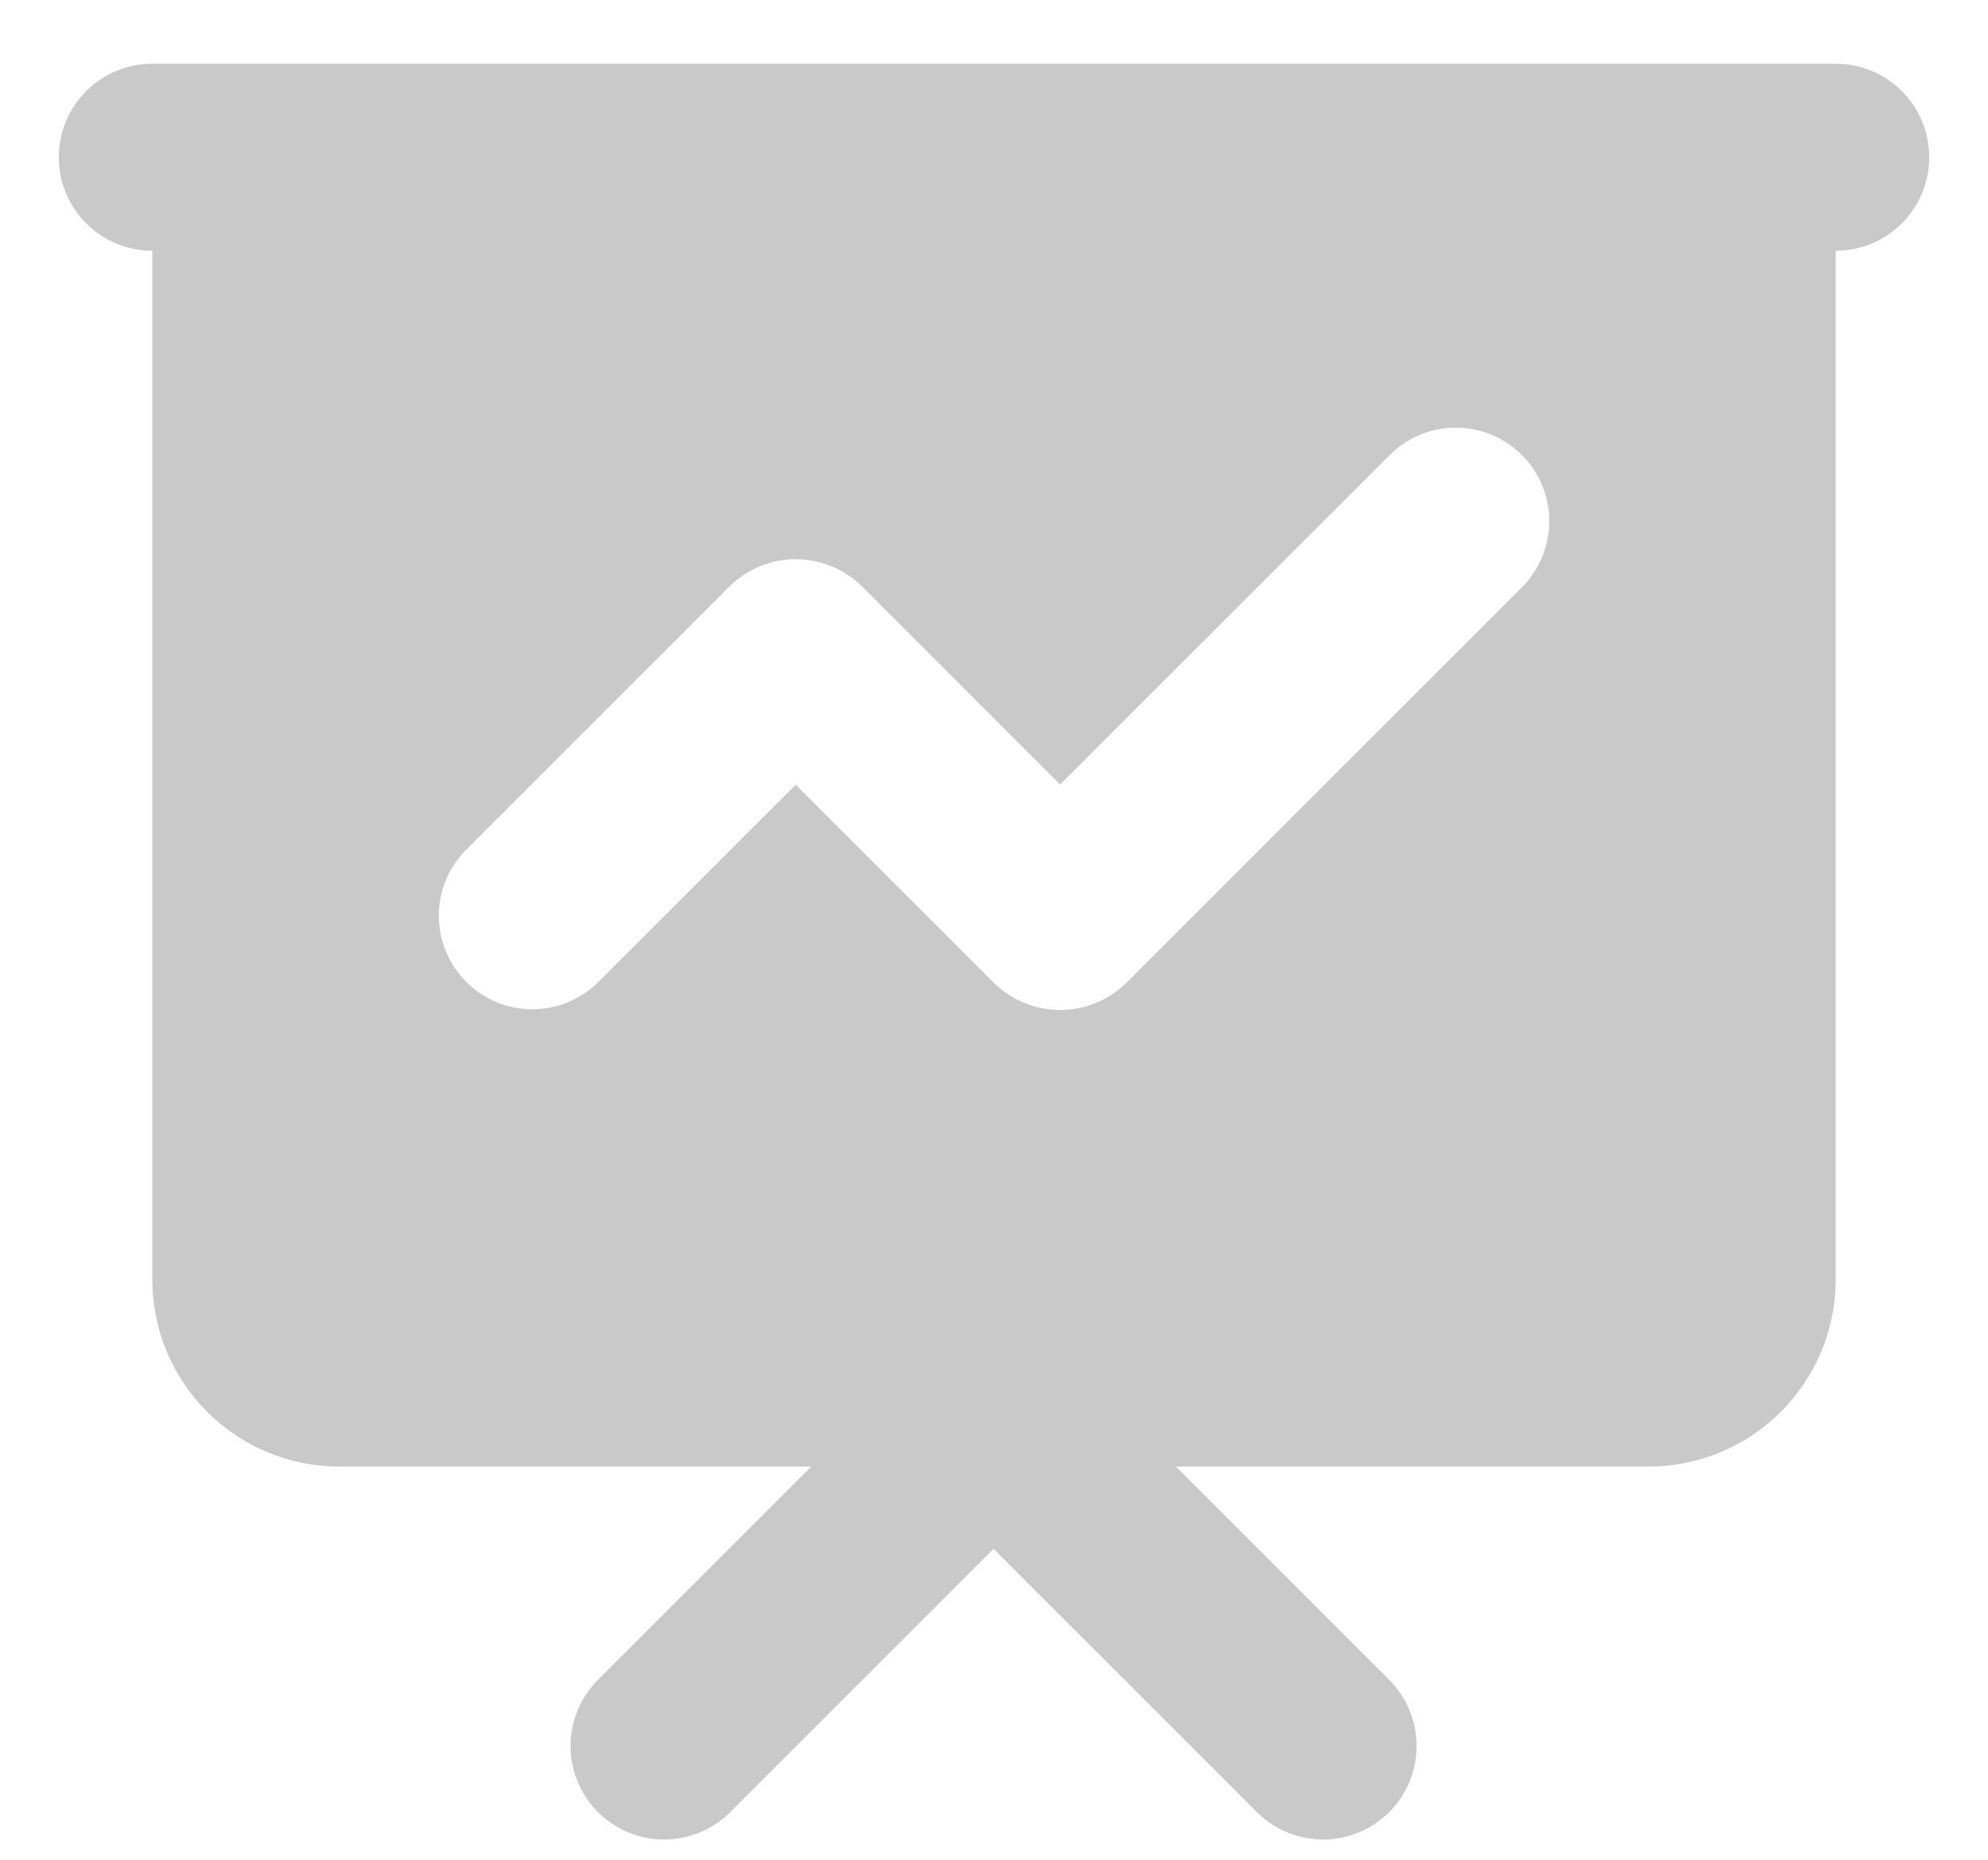 <svg width="31" height="29" viewBox="0 0 31 29" fill="none" xmlns="http://www.w3.org/2000/svg">
<path fill-rule="evenodd" clip-rule="evenodd" d="M0.917 2.452C0.917 2.065 1.07 1.694 1.344 1.421C1.617 1.147 1.988 0.994 2.375 0.994H28.625C29.012 0.994 29.383 1.147 29.656 1.421C29.93 1.694 30.083 2.065 30.083 2.452C30.083 2.839 29.93 3.21 29.656 3.483C29.383 3.757 29.012 3.91 28.625 3.91V19.952C28.625 20.726 28.318 21.467 27.771 22.014C27.224 22.561 26.482 22.869 25.708 22.869H18.337L21.68 26.213C21.946 26.488 22.093 26.856 22.09 27.238C22.086 27.621 21.933 27.986 21.663 28.257C21.392 28.527 21.026 28.681 20.644 28.684C20.262 28.687 19.893 28.54 19.618 28.275L15.493 24.151L11.369 28.275C11.094 28.54 10.725 28.687 10.343 28.684C9.96 28.681 9.595 28.527 9.324 28.257C9.054 27.986 8.9 27.621 8.897 27.238C8.894 26.856 9.041 26.488 9.306 26.213L12.65 22.869H5.292C4.518 22.869 3.776 22.561 3.229 22.014C2.682 21.467 2.375 20.726 2.375 19.952V3.91C1.988 3.91 1.617 3.757 1.344 3.483C1.07 3.21 0.917 2.839 0.917 2.452ZM21.688 7.078C21.963 6.812 22.331 6.665 22.713 6.668C23.096 6.672 23.462 6.825 23.732 7.096C24.002 7.366 24.156 7.732 24.159 8.114C24.162 8.496 24.015 8.865 23.75 9.14L17.572 15.317C17.296 15.594 16.922 15.749 16.531 15.749C16.14 15.749 15.766 15.594 15.49 15.317L12.408 12.236L9.315 15.328C9.04 15.594 8.672 15.741 8.29 15.738C7.907 15.735 7.541 15.582 7.271 15.311C7 15.041 6.847 14.675 6.843 14.293C6.839 13.911 6.986 13.542 7.252 13.267L11.367 9.152C11.643 8.876 12.018 8.72 12.408 8.72C12.799 8.72 13.173 8.876 13.45 9.152L16.531 12.233L21.688 7.078Z" fill="#C9C9C9"/>
</svg>
